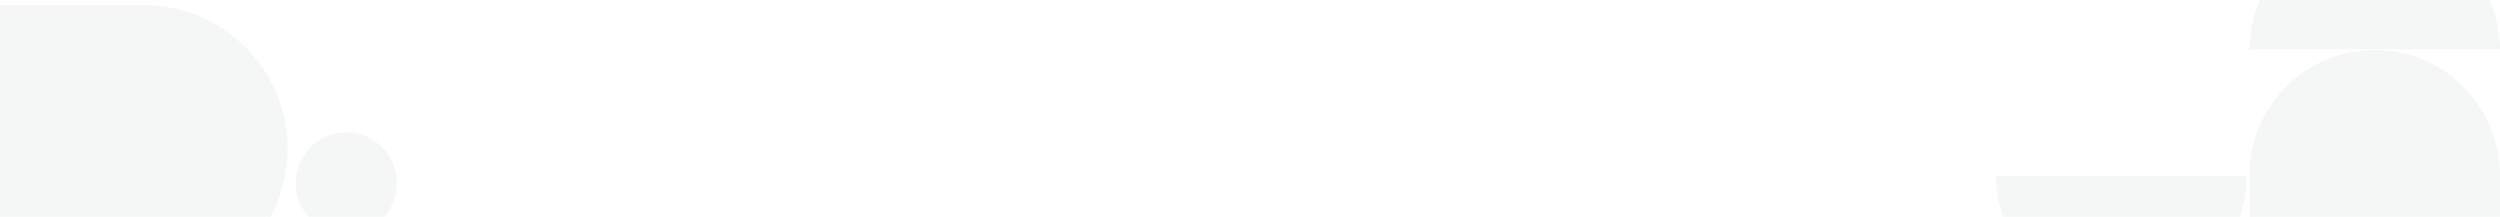 <svg width="1776" height="154" viewBox="0 0 1776 154" fill="none" xmlns="http://www.w3.org/2000/svg">
<path d="M102.176 208C115.594 208 128.88 205.357 141.277 200.222C153.673 195.088 164.937 187.561 174.425 178.073C183.913 168.586 191.439 157.322 196.574 144.925C201.708 132.529 204.351 119.242 204.351 105.824L102.176 105.824L102.176 208Z" fill="#04343B" fill-opacity="0.04"/>
<path d="M102.176 3.649C115.594 3.649 128.88 6.292 141.277 11.426C153.673 16.561 164.937 24.087 174.425 33.575C183.913 43.063 191.439 54.327 196.574 66.723C201.708 79.12 204.351 92.406 204.351 105.824L102.176 105.824L102.176 3.649Z" fill="#04343B" fill-opacity="0.04"/>
<rect x="102.176" y="105.824" width="102.176" height="102.176" transform="rotate(90 102.176 105.824)" fill="#04343B" fill-opacity="0.04"/>
<rect width="102.176" height="102.176" transform="matrix(4.37114e-08 -1 -1 -4.37114e-08 102.176 105.824)" fill="#04343B" fill-opacity="0.04"/>
<path d="M1776 124.459C1776 112.773 1773.7 101.201 1769.23 90.404C1764.75 79.608 1758.2 69.798 1749.94 61.535C1741.67 53.272 1731.86 46.717 1721.07 42.245C1710.27 37.773 1698.7 35.471 1687.01 35.471L1687.01 124.459H1776Z" fill="#04343B" fill-opacity="0.04"/>
<path d="M1598.03 124.459C1598.03 112.773 1600.33 101.201 1604.8 90.404C1609.27 79.608 1615.83 69.798 1624.09 61.535C1632.35 53.272 1642.16 46.717 1652.96 42.245C1663.76 37.773 1675.33 35.471 1687.01 35.471L1687.01 124.459H1598.03Z" fill="#04343B" fill-opacity="0.04"/>
<rect x="1687.01" y="124.459" width="88.987" height="88.987" fill="#04343B" fill-opacity="0.04"/>
<rect width="88.987" height="88.987" transform="matrix(-1 0 0 1 1687.01 124.459)" fill="#04343B" fill-opacity="0.04"/>
<path d="M1776 35C1776 11.661 1766.62 -10.722 1749.93 -27.225C1733.24 -43.729 1710.6 -53 1687 -53C1663.4 -53 1640.76 -43.729 1624.07 -27.225C1607.38 -10.722 1598 11.661 1598 35L1776 35Z" fill="#04343B" fill-opacity="0.04"/>
<path d="M1418 125C1418 148.339 1427.38 170.722 1444.07 187.225C1460.76 203.729 1483.4 213 1507 213C1530.6 213 1553.24 203.729 1569.93 187.225C1586.62 170.722 1596 148.339 1596 125L1418 125Z" fill="#04343B" fill-opacity="0.04"/>
<circle cx="246" cy="130" r="36" transform="rotate(90 246 130)" fill="#04343B" fill-opacity="0.04"/>
</svg>
